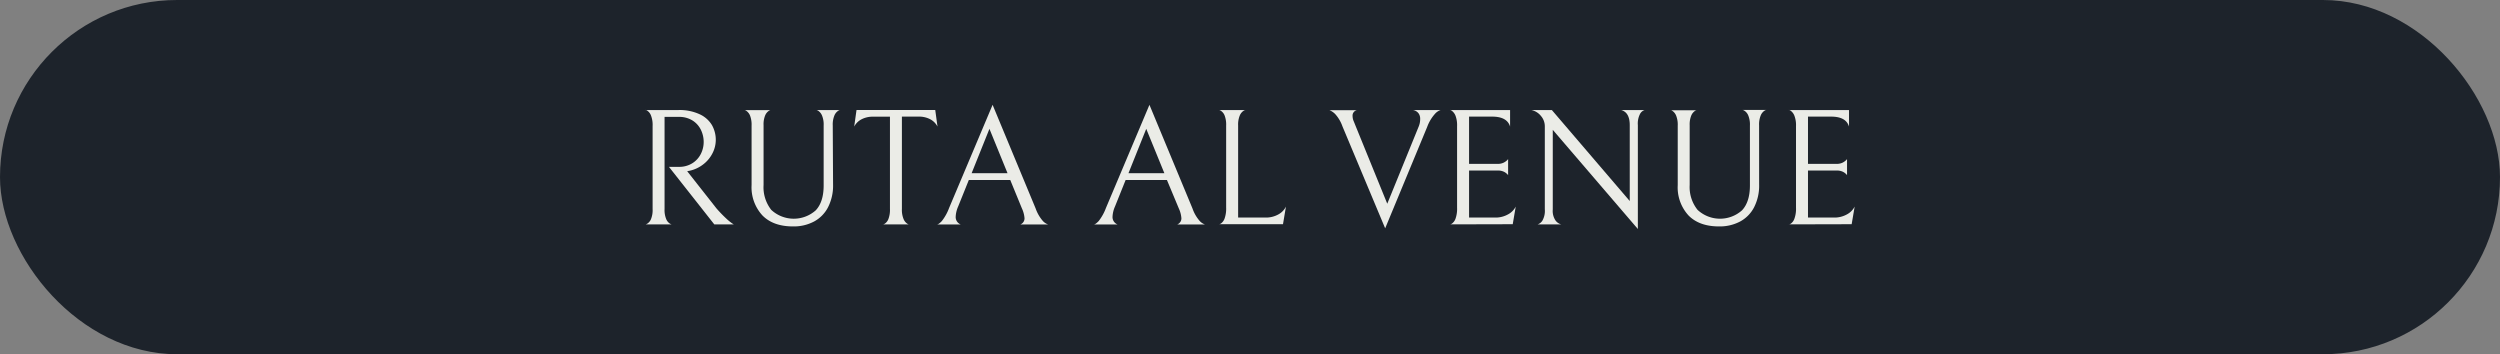 <svg xmlns="http://www.w3.org/2000/svg" viewBox="0 0 632 89.55"><rect x="0" y="0" width="632" height="89.55" fill="#808080" stroke="none"/><defs><style>.cls-1{fill:#1d232b;}.cls-2{fill:#ebece7;}</style></defs><g id="Capa_2" data-name="Capa 2"><g id="Capa_1-2" data-name="Capa 1"><rect class="cls-1" width="632" height="89.55" rx="44.78"></rect><path class="cls-2" d="M175,41.28a5.88,5.88,0,0,0,2.16-2.35,6.65,6.65,0,0,0,.73-3,7,7,0,0,0-.69-3.08,5.77,5.77,0,0,0-2.12-2.38,6.32,6.32,0,0,0-3.49-.92H168V52.85a6,6,0,0,0,.42,2.54,2.42,2.42,0,0,0,.93,1.14c.34.18.5.24.5.19h-6.68q0,.08.51-.21a2.48,2.48,0,0,0,.9-1.14,6.05,6.05,0,0,0,.4-2.52v-21a6.62,6.62,0,0,0-.4-2.62,2.6,2.6,0,0,0-.9-1.22c-.34-.21-.51-.27-.51-.19h8.32a12,12,0,0,1,5.4,1.07A7,7,0,0,1,180,31.66a7.57,7.57,0,0,1,.95,3.72,7.42,7.42,0,0,1-.8,3.3,8.19,8.19,0,0,1-2.29,2.81,8.57,8.57,0,0,1-3.46,1.66l-.68.13,7.4,9.4a34.58,34.58,0,0,0,2.43,2.52,14.2,14.2,0,0,0,1.41,1.18,6.19,6.19,0,0,0,.53.34h-4.92L169.11,42.18h2.52A6.18,6.18,0,0,0,175,41.28Z"></path><path class="cls-2" d="M210.6,46.68a12,12,0,0,1-1.26,5.69A8.53,8.53,0,0,1,205.79,56a10.91,10.91,0,0,1-5.31,1.24q-5,0-7.73-2.77A10.49,10.49,0,0,1,190,46.76v-15a6.39,6.39,0,0,0-.39-2.54,2.63,2.63,0,0,0-.89-1.16q-.48-.29-.48-.21h6.55q0-.08-.48.21a2.62,2.62,0,0,0-.88,1.13,5.83,5.83,0,0,0-.4,2.44V46.76a9.24,9.24,0,0,0,1.95,6.3,8.35,8.35,0,0,0,11.24.11q2-2.13,2-6.28V31.73a6,6,0,0,0-.42-2.54,2.66,2.66,0,0,0-.92-1.16q-.51-.29-.51-.21h6c0-.05-.17,0-.5.21a2.6,2.6,0,0,0-.93,1.16,6,6,0,0,0-.42,2.54Z"></path><path class="cls-2" d="M217.7,30.21A4.36,4.36,0,0,0,215.94,32l.59-4.2h19.9L237,32a4.36,4.36,0,0,0-1.76-1.81,6.06,6.06,0,0,0-3.07-.71H228V52.81a6.15,6.15,0,0,0,.42,2.56,2.62,2.62,0,0,0,.93,1.18c.33.19.5.25.5.17h-6.68c0,.08.17,0,.51-.17a2.57,2.57,0,0,0,.9-1.16,6.48,6.48,0,0,0,.4-2.58V29.5h-4.2A6.06,6.06,0,0,0,217.7,30.21Z"></path><path class="cls-2" d="M244.92,45.5l-2.69,6.68a7.19,7.19,0,0,0-.63,2.56,2,2,0,0,0,1.26,2h-6c.28,0,.69-.28,1.22-.84a12.15,12.15,0,0,0,1.85-3.32l11-26.08,10.88,26.2a9.64,9.64,0,0,0,1.78,3.11,3.18,3.18,0,0,0,1.37.93h-7A1.65,1.65,0,0,0,259,55.16a7.3,7.3,0,0,0-.68-2.52l-2.93-7.14Zm9.78-1.72-4.57-11.21-4.5,11.21Z"></path><path class="cls-2" d="M284.56,45.5l-2.68,6.68a7.19,7.19,0,0,0-.63,2.56,2,2,0,0,0,1.26,2h-6c.28,0,.69-.28,1.22-.84a12.15,12.15,0,0,0,1.85-3.32l11-26.08,10.88,26.2a9.46,9.46,0,0,0,1.78,3.11,3.18,3.18,0,0,0,1.37.93h-7a1.65,1.65,0,0,0,1.05-1.56,7.24,7.24,0,0,0-.67-2.52L295,45.5Zm9.79-1.72-4.58-11.21-4.49,11.21Z"></path><path class="cls-2" d="M309.58,29.19a2.52,2.52,0,0,0-.91-1.16c-.33-.19-.5-.26-.5-.21h6.68q0-.08-.51.21a2.66,2.66,0,0,0-.92,1.16,6,6,0,0,0-.42,2.54V55h6.89a6.44,6.44,0,0,0,3.25-.78,4.57,4.57,0,0,0,1.95-2l-.75,4.46H308.17c0,.08.17,0,.5-.19a2.66,2.66,0,0,0,.91-1.26,7.53,7.53,0,0,0,.39-2.75V31.73A6.39,6.39,0,0,0,309.58,29.19Z"></path><path class="cls-2" d="M358.57,28.6a2.17,2.17,0,0,0-1.43-.78h7.06a3.25,3.25,0,0,0-1.47,1,10.16,10.16,0,0,0-1.94,3.27L350.17,57.72l-10.8-25.78a9.18,9.18,0,0,0-1.82-3.09,4.14,4.14,0,0,0-1.49-1h7a1.38,1.38,0,0,0-1.13,1.47,3.42,3.42,0,0,0,.29,1.34c.2.48.31.76.34.84l8.14,20,7.9-19.4a4.88,4.88,0,0,0,.42-2A2.31,2.31,0,0,0,358.57,28.6Z"></path><path class="cls-2" d="M366.55,56.72c0,.08.16,0,.5-.19a2.66,2.66,0,0,0,.91-1.26,7.53,7.53,0,0,0,.39-2.75V31.89a6.88,6.88,0,0,0-.39-2.62,2.87,2.87,0,0,0-.91-1.24c-.34-.22-.5-.29-.5-.21h15.2V32q-.75-2.52-4.54-2.52h-5.83V41.43h7.22a3.41,3.41,0,0,0,1.43-.27,3.52,3.52,0,0,0,.88-.57,2.34,2.34,0,0,0,.34-.38v4.07a2.48,2.48,0,0,0-.34-.37,2.84,2.84,0,0,0-.86-.55,3.46,3.46,0,0,0-1.41-.25h-7.26V55h6.55a6.44,6.44,0,0,0,3.25-.78,4.6,4.6,0,0,0,2-2l-.76,4.46Z"></path><path class="cls-2" d="M415.77,27.82a2,2,0,0,0-1.15.95,5.26,5.26,0,0,0-.57,2.87V57.89L392.54,32.82V52.94a4.3,4.3,0,0,0,.72,2.83,2.6,2.6,0,0,0,1.39.95h-5.93a2.23,2.23,0,0,0,1.2-.95,5,5,0,0,0,.61-2.88v-21a4,4,0,0,0-1-2.6,4.13,4.13,0,0,0-2.43-1.47h5.21l19.69,23V31.64c0-2.15-.73-3.43-2.18-3.82Z"></path><path class="cls-2" d="M444.71,46.68a12,12,0,0,1-1.26,5.69A8.53,8.53,0,0,1,439.9,56a11,11,0,0,1-5.31,1.24c-3.34,0-5.91-.92-7.73-2.77a10.49,10.49,0,0,1-2.73-7.69v-15a6.19,6.19,0,0,0-.4-2.54,2.62,2.62,0,0,0-.88-1.16q-.48-.29-.48-.21h6.55c0-.05-.16,0-.49.21a2.69,2.69,0,0,0-.88,1.13,6,6,0,0,0-.4,2.44V46.76a9.2,9.2,0,0,0,2,6.3,8.34,8.34,0,0,0,11.23.11q2-2.13,2-6.28V31.73a6,6,0,0,0-.42-2.54A2.6,2.6,0,0,0,441,28c-.33-.19-.5-.26-.5-.21h6.05q0-.08-.51.21a2.66,2.66,0,0,0-.92,1.16,6,6,0,0,0-.42,2.54Z"></path><path class="cls-2" d="M452.23,56.72c0,.08.16,0,.5-.19a2.59,2.59,0,0,0,.9-1.26,7.29,7.29,0,0,0,.4-2.75V31.89a6.66,6.66,0,0,0-.4-2.62,2.79,2.79,0,0,0-.9-1.24c-.34-.22-.5-.29-.5-.21h15.2V32c-.5-1.68-2-2.52-4.54-2.52h-5.83V41.43h7.22a3.41,3.41,0,0,0,1.43-.27,3.52,3.52,0,0,0,.88-.57,2.34,2.34,0,0,0,.34-.38v4.07a2.48,2.48,0,0,0-.34-.37,2.84,2.84,0,0,0-.86-.55,3.46,3.46,0,0,0-1.41-.25h-7.26V55h6.55a6.44,6.44,0,0,0,3.25-.78,4.65,4.65,0,0,0,2-2l-.76,4.46Z"></path></g></g></svg>